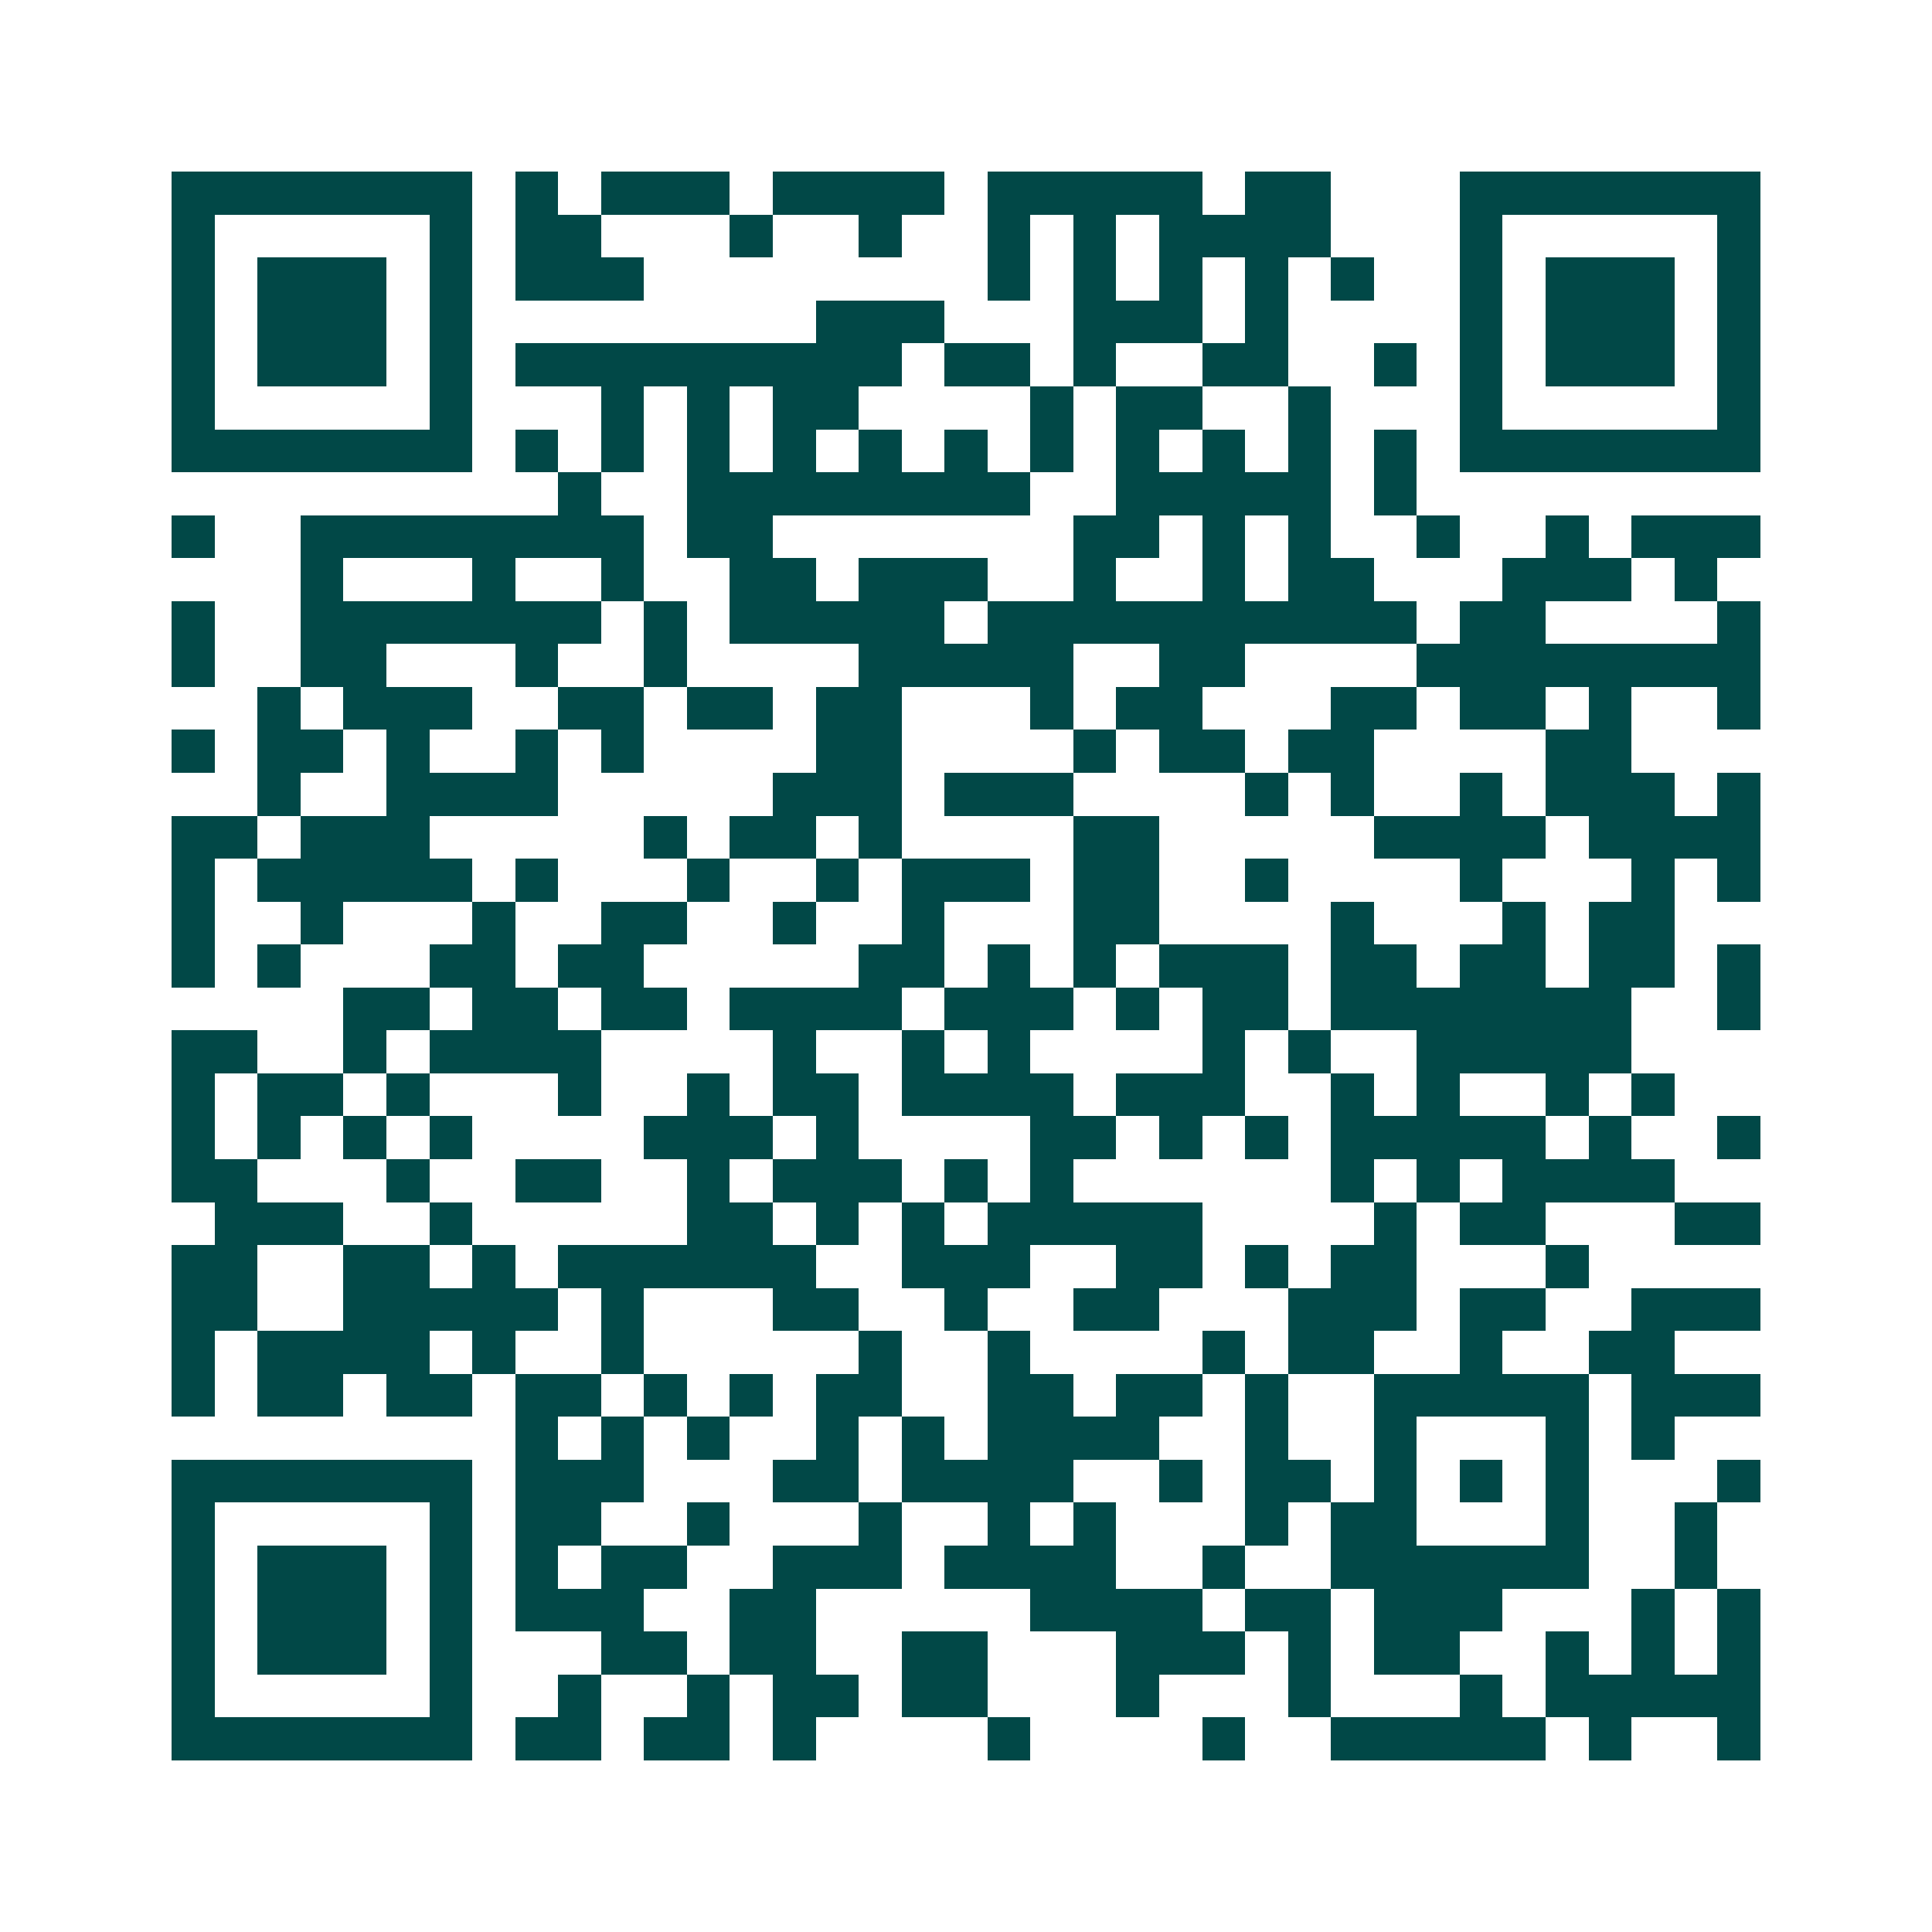 <svg xmlns="http://www.w3.org/2000/svg" width="200" height="200" viewBox="0 0 45 45" shape-rendering="crispEdges"><path fill="#ffffff" d="M0 0h45v45H0z"/><path stroke="#014847" d="M4 4.5h7m1 0h1m1 0h3m1 0h4m1 0h5m1 0h2m3 0h7M4 5.5h1m5 0h1m1 0h2m3 0h1m2 0h1m2 0h1m1 0h1m1 0h4m3 0h1m5 0h1M4 6.5h1m1 0h3m1 0h1m1 0h3m8 0h1m1 0h1m1 0h1m1 0h1m1 0h1m2 0h1m1 0h3m1 0h1M4 7.5h1m1 0h3m1 0h1m8 0h3m3 0h3m1 0h1m4 0h1m1 0h3m1 0h1M4 8.5h1m1 0h3m1 0h1m1 0h9m1 0h2m1 0h1m2 0h2m2 0h1m1 0h1m1 0h3m1 0h1M4 9.5h1m5 0h1m3 0h1m1 0h1m1 0h2m4 0h1m1 0h2m2 0h1m3 0h1m5 0h1M4 10.5h7m1 0h1m1 0h1m1 0h1m1 0h1m1 0h1m1 0h1m1 0h1m1 0h1m1 0h1m1 0h1m1 0h1m1 0h7M13 11.5h1m2 0h8m2 0h5m1 0h1M4 12.5h1m2 0h8m1 0h2m7 0h2m1 0h1m1 0h1m2 0h1m2 0h1m1 0h3M7 13.5h1m3 0h1m2 0h1m2 0h2m1 0h3m2 0h1m2 0h1m1 0h2m3 0h3m1 0h1M4 14.5h1m2 0h7m1 0h1m1 0h5m1 0h10m1 0h2m4 0h1M4 15.5h1m2 0h2m3 0h1m2 0h1m4 0h5m2 0h2m4 0h8M6 16.5h1m1 0h3m2 0h2m1 0h2m1 0h2m3 0h1m1 0h2m3 0h2m1 0h2m1 0h1m2 0h1M4 17.5h1m1 0h2m1 0h1m2 0h1m1 0h1m4 0h2m4 0h1m1 0h2m1 0h2m4 0h2M6 18.5h1m2 0h4m5 0h3m1 0h3m4 0h1m1 0h1m2 0h1m1 0h3m1 0h1M4 19.5h2m1 0h3m5 0h1m1 0h2m1 0h1m4 0h2m5 0h4m1 0h4M4 20.5h1m1 0h5m1 0h1m3 0h1m2 0h1m1 0h3m1 0h2m2 0h1m4 0h1m3 0h1m1 0h1M4 21.5h1m2 0h1m3 0h1m2 0h2m2 0h1m2 0h1m3 0h2m4 0h1m3 0h1m1 0h2M4 22.5h1m1 0h1m3 0h2m1 0h2m5 0h2m1 0h1m1 0h1m1 0h3m1 0h2m1 0h2m1 0h2m1 0h1M8 23.5h2m1 0h2m1 0h2m1 0h4m1 0h3m1 0h1m1 0h2m1 0h7m2 0h1M4 24.5h2m2 0h1m1 0h4m4 0h1m2 0h1m1 0h1m4 0h1m1 0h1m2 0h5M4 25.5h1m1 0h2m1 0h1m3 0h1m2 0h1m1 0h2m1 0h4m1 0h3m2 0h1m1 0h1m2 0h1m1 0h1M4 26.5h1m1 0h1m1 0h1m1 0h1m4 0h3m1 0h1m4 0h2m1 0h1m1 0h1m1 0h5m1 0h1m2 0h1M4 27.5h2m3 0h1m2 0h2m2 0h1m1 0h3m1 0h1m1 0h1m6 0h1m1 0h1m1 0h4M5 28.5h3m2 0h1m5 0h2m1 0h1m1 0h1m1 0h5m4 0h1m1 0h2m3 0h2M4 29.5h2m2 0h2m1 0h1m1 0h6m2 0h3m2 0h2m1 0h1m1 0h2m3 0h1M4 30.5h2m2 0h5m1 0h1m3 0h2m2 0h1m2 0h2m3 0h3m1 0h2m2 0h3M4 31.5h1m1 0h4m1 0h1m2 0h1m5 0h1m2 0h1m4 0h1m1 0h2m2 0h1m2 0h2M4 32.5h1m1 0h2m1 0h2m1 0h2m1 0h1m1 0h1m1 0h2m2 0h2m1 0h2m1 0h1m2 0h5m1 0h3M12 33.5h1m1 0h1m1 0h1m2 0h1m1 0h1m1 0h4m2 0h1m2 0h1m3 0h1m1 0h1M4 34.5h7m1 0h3m3 0h2m1 0h4m2 0h1m1 0h2m1 0h1m1 0h1m1 0h1m3 0h1M4 35.5h1m5 0h1m1 0h2m2 0h1m3 0h1m2 0h1m1 0h1m3 0h1m1 0h2m3 0h1m2 0h1M4 36.5h1m1 0h3m1 0h1m1 0h1m1 0h2m2 0h3m1 0h4m2 0h1m2 0h6m2 0h1M4 37.5h1m1 0h3m1 0h1m1 0h3m2 0h2m5 0h4m1 0h2m1 0h3m3 0h1m1 0h1M4 38.5h1m1 0h3m1 0h1m3 0h2m1 0h2m2 0h2m3 0h3m1 0h1m1 0h2m2 0h1m1 0h1m1 0h1M4 39.5h1m5 0h1m2 0h1m2 0h1m1 0h2m1 0h2m3 0h1m3 0h1m3 0h1m1 0h5M4 40.5h7m1 0h2m1 0h2m1 0h1m4 0h1m4 0h1m2 0h5m1 0h1m2 0h1"/></svg>
